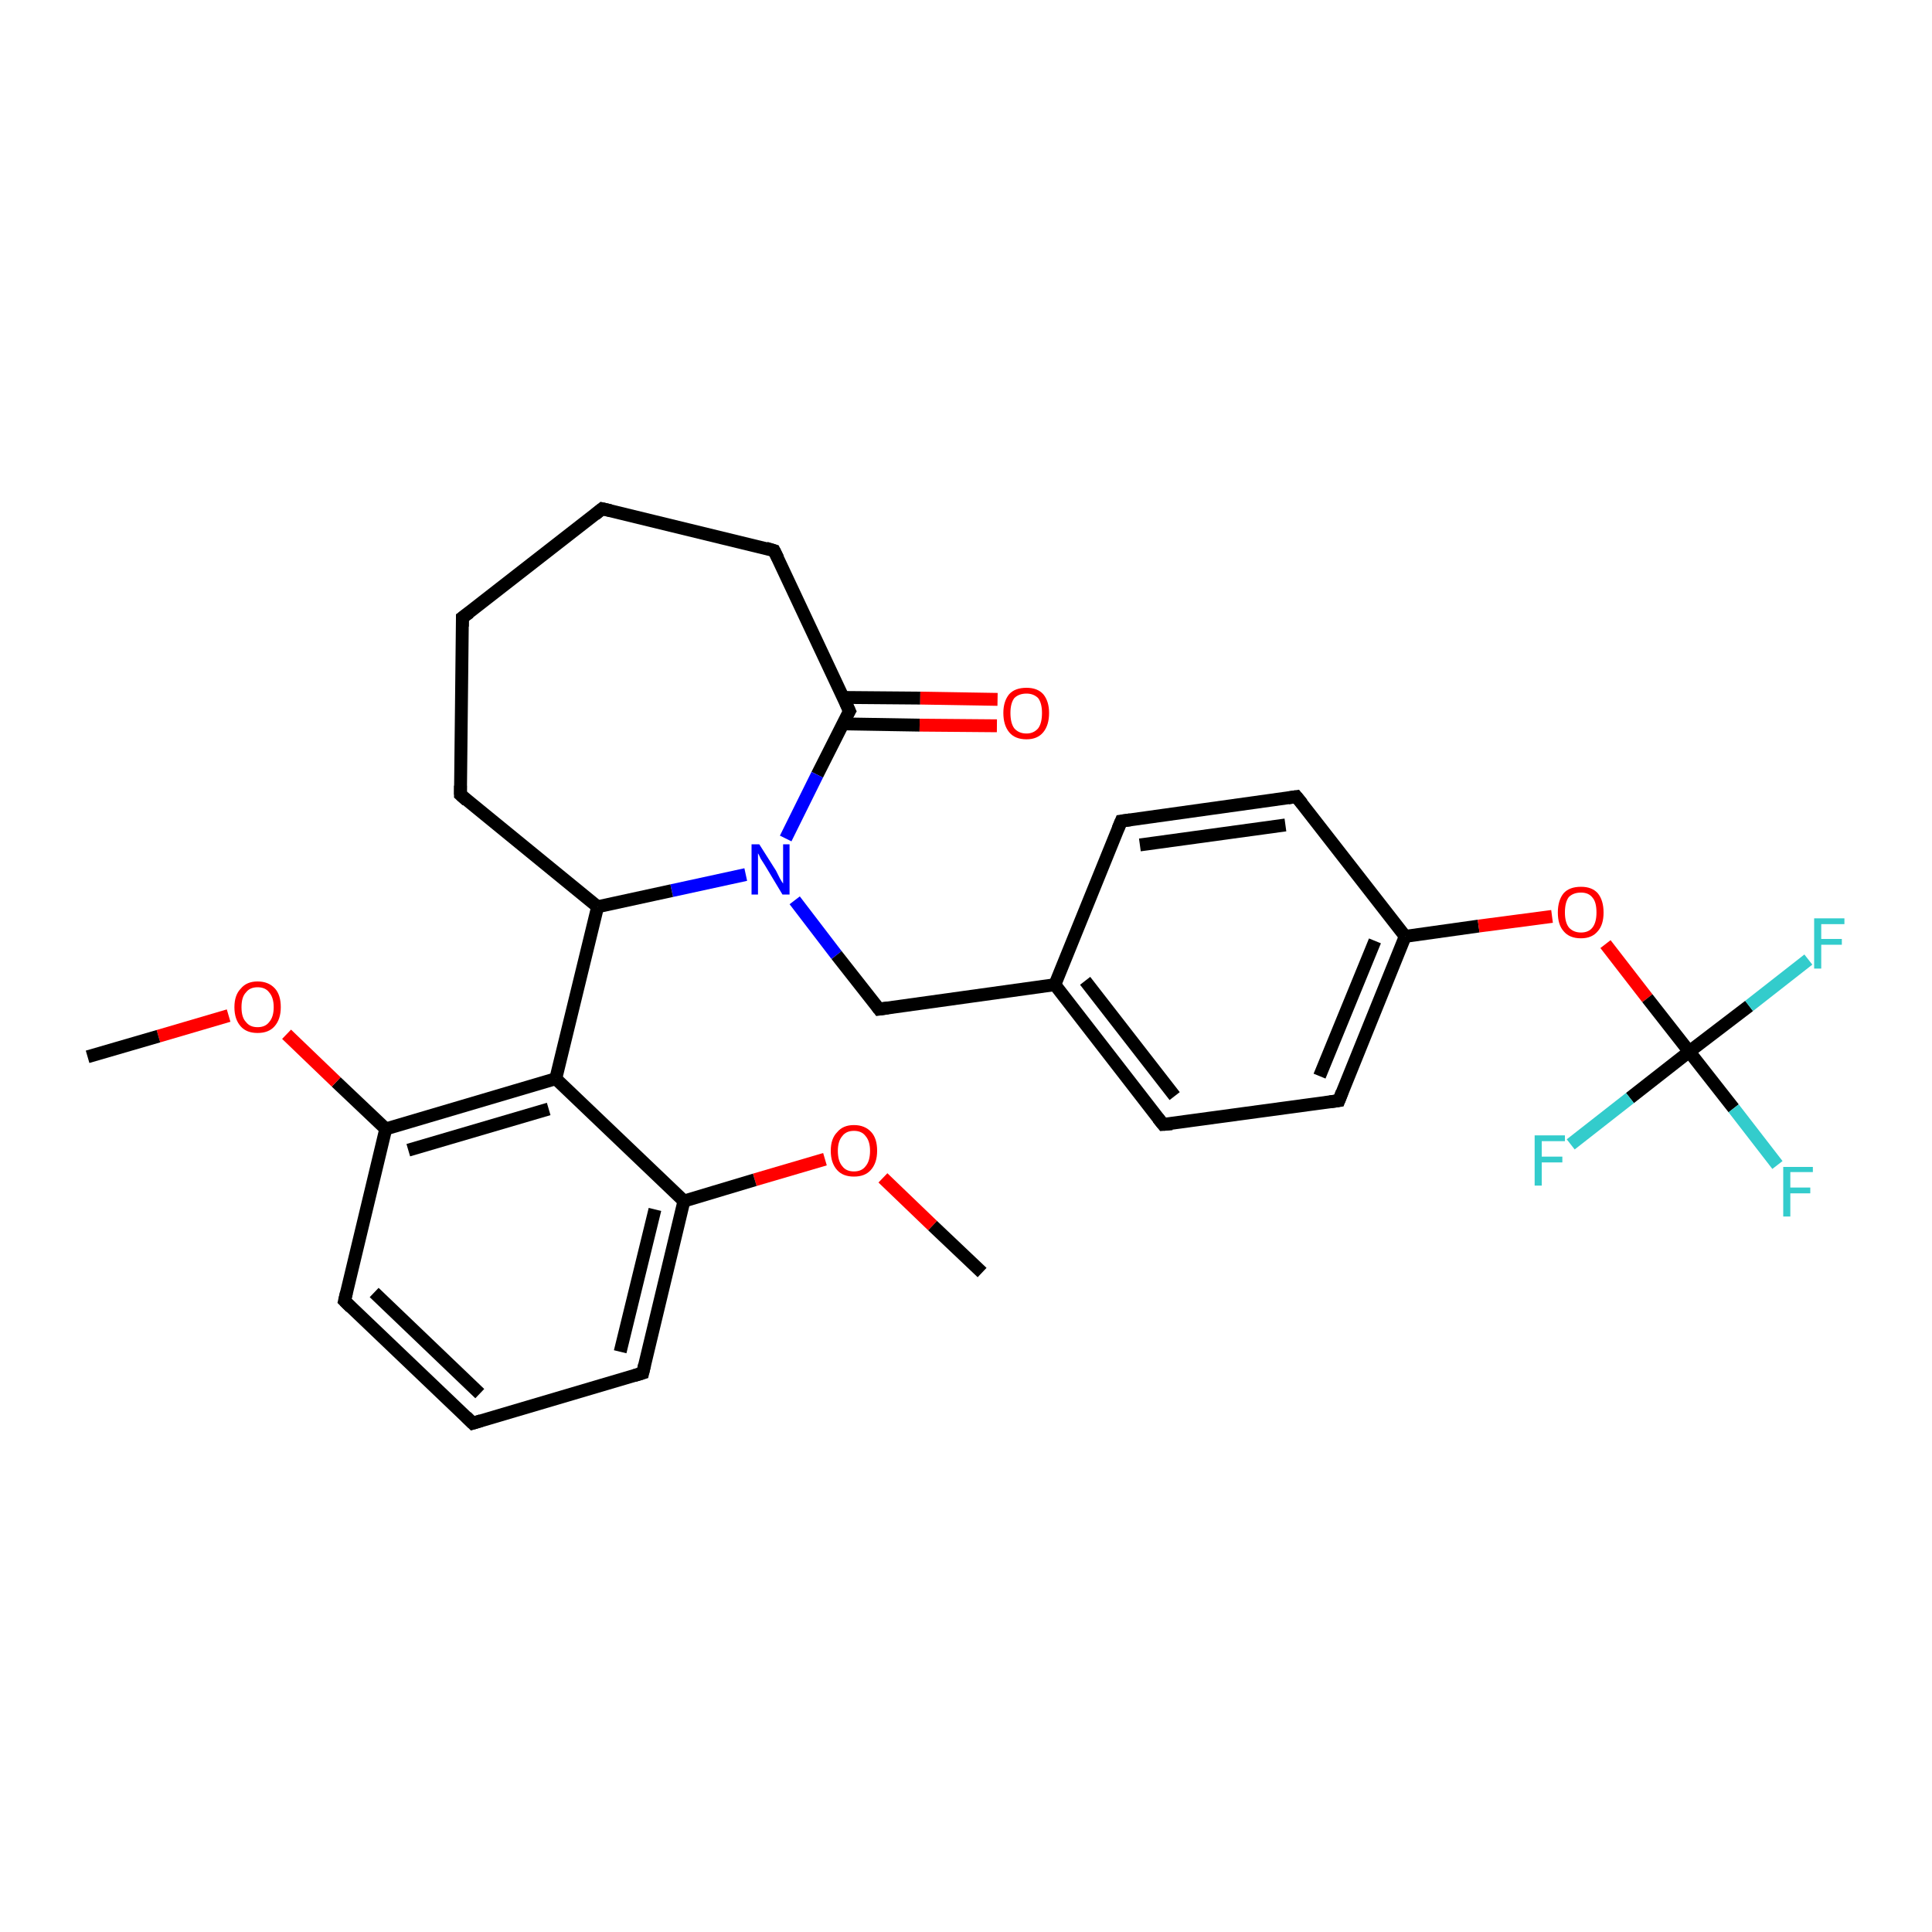 <?xml version='1.0' encoding='iso-8859-1'?>
<svg version='1.1' baseProfile='full'
              xmlns='http://www.w3.org/2000/svg'
                      xmlns:rdkit='http://www.rdkit.org/xml'
                      xmlns:xlink='http://www.w3.org/1999/xlink'
                  xml:space='preserve'
width='300px' height='300px' viewBox='0 0 300 300'>
<!-- END OF HEADER -->
<rect style='opacity:1.0;fill:#FFFFFF;stroke:none' width='300.0' height='300.0' x='0.0' y='0.0'> </rect>
<path class='bond-0 atom-0 atom-1' d='M 152.5,197.6 L 144.8,190.3' style='fill:none;fill-rule:evenodd;stroke:#000000;stroke-width:2.0px;stroke-linecap:butt;stroke-linejoin:miter;stroke-opacity:1' />
<path class='bond-0 atom-0 atom-1' d='M 144.8,190.3 L 137.1,182.9' style='fill:none;fill-rule:evenodd;stroke:#FF0000;stroke-width:2.0px;stroke-linecap:butt;stroke-linejoin:miter;stroke-opacity:1' />
<path class='bond-1 atom-1 atom-2' d='M 128.1,180.0 L 117.2,183.2' style='fill:none;fill-rule:evenodd;stroke:#FF0000;stroke-width:2.0px;stroke-linecap:butt;stroke-linejoin:miter;stroke-opacity:1' />
<path class='bond-1 atom-1 atom-2' d='M 117.2,183.2 L 106.2,186.5' style='fill:none;fill-rule:evenodd;stroke:#000000;stroke-width:2.0px;stroke-linecap:butt;stroke-linejoin:miter;stroke-opacity:1' />
<path class='bond-2 atom-2 atom-3' d='M 106.2,186.5 L 99.8,213.2' style='fill:none;fill-rule:evenodd;stroke:#000000;stroke-width:2.0px;stroke-linecap:butt;stroke-linejoin:miter;stroke-opacity:1' />
<path class='bond-2 atom-2 atom-3' d='M 101.7,187.8 L 96.3,209.9' style='fill:none;fill-rule:evenodd;stroke:#000000;stroke-width:2.0px;stroke-linecap:butt;stroke-linejoin:miter;stroke-opacity:1' />
<path class='bond-3 atom-3 atom-4' d='M 99.8,213.2 L 73.4,221.0' style='fill:none;fill-rule:evenodd;stroke:#000000;stroke-width:2.0px;stroke-linecap:butt;stroke-linejoin:miter;stroke-opacity:1' />
<path class='bond-4 atom-4 atom-5' d='M 73.4,221.0 L 53.5,202.0' style='fill:none;fill-rule:evenodd;stroke:#000000;stroke-width:2.0px;stroke-linecap:butt;stroke-linejoin:miter;stroke-opacity:1' />
<path class='bond-4 atom-4 atom-5' d='M 74.5,216.4 L 58.1,200.7' style='fill:none;fill-rule:evenodd;stroke:#000000;stroke-width:2.0px;stroke-linecap:butt;stroke-linejoin:miter;stroke-opacity:1' />
<path class='bond-5 atom-5 atom-6' d='M 53.5,202.0 L 59.9,175.3' style='fill:none;fill-rule:evenodd;stroke:#000000;stroke-width:2.0px;stroke-linecap:butt;stroke-linejoin:miter;stroke-opacity:1' />
<path class='bond-6 atom-6 atom-7' d='M 59.9,175.3 L 52.2,168.0' style='fill:none;fill-rule:evenodd;stroke:#000000;stroke-width:2.0px;stroke-linecap:butt;stroke-linejoin:miter;stroke-opacity:1' />
<path class='bond-6 atom-6 atom-7' d='M 52.2,168.0 L 44.5,160.6' style='fill:none;fill-rule:evenodd;stroke:#FF0000;stroke-width:2.0px;stroke-linecap:butt;stroke-linejoin:miter;stroke-opacity:1' />
<path class='bond-7 atom-7 atom-8' d='M 35.5,157.7 L 24.6,160.9' style='fill:none;fill-rule:evenodd;stroke:#FF0000;stroke-width:2.0px;stroke-linecap:butt;stroke-linejoin:miter;stroke-opacity:1' />
<path class='bond-7 atom-7 atom-8' d='M 24.6,160.9 L 13.6,164.1' style='fill:none;fill-rule:evenodd;stroke:#000000;stroke-width:2.0px;stroke-linecap:butt;stroke-linejoin:miter;stroke-opacity:1' />
<path class='bond-8 atom-6 atom-9' d='M 59.9,175.3 L 86.3,167.5' style='fill:none;fill-rule:evenodd;stroke:#000000;stroke-width:2.0px;stroke-linecap:butt;stroke-linejoin:miter;stroke-opacity:1' />
<path class='bond-8 atom-6 atom-9' d='M 63.4,178.6 L 85.2,172.2' style='fill:none;fill-rule:evenodd;stroke:#000000;stroke-width:2.0px;stroke-linecap:butt;stroke-linejoin:miter;stroke-opacity:1' />
<path class='bond-9 atom-9 atom-10' d='M 86.3,167.5 L 92.8,140.8' style='fill:none;fill-rule:evenodd;stroke:#000000;stroke-width:2.0px;stroke-linecap:butt;stroke-linejoin:miter;stroke-opacity:1' />
<path class='bond-10 atom-10 atom-11' d='M 92.8,140.8 L 71.5,123.4' style='fill:none;fill-rule:evenodd;stroke:#000000;stroke-width:2.0px;stroke-linecap:butt;stroke-linejoin:miter;stroke-opacity:1' />
<path class='bond-11 atom-11 atom-12' d='M 71.5,123.4 L 71.8,95.9' style='fill:none;fill-rule:evenodd;stroke:#000000;stroke-width:2.0px;stroke-linecap:butt;stroke-linejoin:miter;stroke-opacity:1' />
<path class='bond-12 atom-12 atom-13' d='M 71.8,95.9 L 93.5,79.0' style='fill:none;fill-rule:evenodd;stroke:#000000;stroke-width:2.0px;stroke-linecap:butt;stroke-linejoin:miter;stroke-opacity:1' />
<path class='bond-13 atom-13 atom-14' d='M 93.5,79.0 L 120.2,85.5' style='fill:none;fill-rule:evenodd;stroke:#000000;stroke-width:2.0px;stroke-linecap:butt;stroke-linejoin:miter;stroke-opacity:1' />
<path class='bond-14 atom-14 atom-15' d='M 120.2,85.5 L 131.9,110.4' style='fill:none;fill-rule:evenodd;stroke:#000000;stroke-width:2.0px;stroke-linecap:butt;stroke-linejoin:miter;stroke-opacity:1' />
<path class='bond-15 atom-15 atom-16' d='M 130.8,112.4 L 142.8,112.6' style='fill:none;fill-rule:evenodd;stroke:#000000;stroke-width:2.0px;stroke-linecap:butt;stroke-linejoin:miter;stroke-opacity:1' />
<path class='bond-15 atom-15 atom-16' d='M 142.8,112.6 L 154.8,112.7' style='fill:none;fill-rule:evenodd;stroke:#FF0000;stroke-width:2.0px;stroke-linecap:butt;stroke-linejoin:miter;stroke-opacity:1' />
<path class='bond-15 atom-15 atom-16' d='M 130.9,108.3 L 142.9,108.4' style='fill:none;fill-rule:evenodd;stroke:#000000;stroke-width:2.0px;stroke-linecap:butt;stroke-linejoin:miter;stroke-opacity:1' />
<path class='bond-15 atom-15 atom-16' d='M 142.9,108.4 L 154.9,108.6' style='fill:none;fill-rule:evenodd;stroke:#FF0000;stroke-width:2.0px;stroke-linecap:butt;stroke-linejoin:miter;stroke-opacity:1' />
<path class='bond-16 atom-15 atom-17' d='M 131.9,110.4 L 126.9,120.3' style='fill:none;fill-rule:evenodd;stroke:#000000;stroke-width:2.0px;stroke-linecap:butt;stroke-linejoin:miter;stroke-opacity:1' />
<path class='bond-16 atom-15 atom-17' d='M 126.9,120.3 L 122.0,130.2' style='fill:none;fill-rule:evenodd;stroke:#0000FF;stroke-width:2.0px;stroke-linecap:butt;stroke-linejoin:miter;stroke-opacity:1' />
<path class='bond-17 atom-17 atom-18' d='M 123.4,139.8 L 129.9,148.3' style='fill:none;fill-rule:evenodd;stroke:#0000FF;stroke-width:2.0px;stroke-linecap:butt;stroke-linejoin:miter;stroke-opacity:1' />
<path class='bond-17 atom-17 atom-18' d='M 129.9,148.3 L 136.5,156.7' style='fill:none;fill-rule:evenodd;stroke:#000000;stroke-width:2.0px;stroke-linecap:butt;stroke-linejoin:miter;stroke-opacity:1' />
<path class='bond-18 atom-18 atom-19' d='M 136.5,156.7 L 163.8,152.9' style='fill:none;fill-rule:evenodd;stroke:#000000;stroke-width:2.0px;stroke-linecap:butt;stroke-linejoin:miter;stroke-opacity:1' />
<path class='bond-19 atom-19 atom-20' d='M 163.8,152.9 L 180.6,174.6' style='fill:none;fill-rule:evenodd;stroke:#000000;stroke-width:2.0px;stroke-linecap:butt;stroke-linejoin:miter;stroke-opacity:1' />
<path class='bond-19 atom-19 atom-20' d='M 168.5,152.3 L 182.4,170.2' style='fill:none;fill-rule:evenodd;stroke:#000000;stroke-width:2.0px;stroke-linecap:butt;stroke-linejoin:miter;stroke-opacity:1' />
<path class='bond-20 atom-20 atom-21' d='M 180.6,174.6 L 207.9,170.9' style='fill:none;fill-rule:evenodd;stroke:#000000;stroke-width:2.0px;stroke-linecap:butt;stroke-linejoin:miter;stroke-opacity:1' />
<path class='bond-21 atom-21 atom-22' d='M 207.9,170.9 L 218.2,145.4' style='fill:none;fill-rule:evenodd;stroke:#000000;stroke-width:2.0px;stroke-linecap:butt;stroke-linejoin:miter;stroke-opacity:1' />
<path class='bond-21 atom-21 atom-22' d='M 204.9,167.1 L 213.5,146.1' style='fill:none;fill-rule:evenodd;stroke:#000000;stroke-width:2.0px;stroke-linecap:butt;stroke-linejoin:miter;stroke-opacity:1' />
<path class='bond-22 atom-22 atom-23' d='M 218.2,145.4 L 229.6,143.8' style='fill:none;fill-rule:evenodd;stroke:#000000;stroke-width:2.0px;stroke-linecap:butt;stroke-linejoin:miter;stroke-opacity:1' />
<path class='bond-22 atom-22 atom-23' d='M 229.6,143.8 L 241.0,142.3' style='fill:none;fill-rule:evenodd;stroke:#FF0000;stroke-width:2.0px;stroke-linecap:butt;stroke-linejoin:miter;stroke-opacity:1' />
<path class='bond-23 atom-23 atom-24' d='M 249.3,146.6 L 255.8,155.0' style='fill:none;fill-rule:evenodd;stroke:#FF0000;stroke-width:2.0px;stroke-linecap:butt;stroke-linejoin:miter;stroke-opacity:1' />
<path class='bond-23 atom-23 atom-24' d='M 255.8,155.0 L 262.3,163.3' style='fill:none;fill-rule:evenodd;stroke:#000000;stroke-width:2.0px;stroke-linecap:butt;stroke-linejoin:miter;stroke-opacity:1' />
<path class='bond-24 atom-24 atom-25' d='M 262.3,163.3 L 269.2,172.1' style='fill:none;fill-rule:evenodd;stroke:#000000;stroke-width:2.0px;stroke-linecap:butt;stroke-linejoin:miter;stroke-opacity:1' />
<path class='bond-24 atom-24 atom-25' d='M 269.2,172.1 L 276.0,180.9' style='fill:none;fill-rule:evenodd;stroke:#33CCCC;stroke-width:2.0px;stroke-linecap:butt;stroke-linejoin:miter;stroke-opacity:1' />
<path class='bond-25 atom-24 atom-26' d='M 262.3,163.3 L 271.6,156.2' style='fill:none;fill-rule:evenodd;stroke:#000000;stroke-width:2.0px;stroke-linecap:butt;stroke-linejoin:miter;stroke-opacity:1' />
<path class='bond-25 atom-24 atom-26' d='M 271.6,156.2 L 280.8,149.0' style='fill:none;fill-rule:evenodd;stroke:#33CCCC;stroke-width:2.0px;stroke-linecap:butt;stroke-linejoin:miter;stroke-opacity:1' />
<path class='bond-26 atom-24 atom-27' d='M 262.3,163.3 L 253.1,170.5' style='fill:none;fill-rule:evenodd;stroke:#000000;stroke-width:2.0px;stroke-linecap:butt;stroke-linejoin:miter;stroke-opacity:1' />
<path class='bond-26 atom-24 atom-27' d='M 253.1,170.5 L 243.9,177.7' style='fill:none;fill-rule:evenodd;stroke:#33CCCC;stroke-width:2.0px;stroke-linecap:butt;stroke-linejoin:miter;stroke-opacity:1' />
<path class='bond-27 atom-22 atom-28' d='M 218.2,145.4 L 201.3,123.7' style='fill:none;fill-rule:evenodd;stroke:#000000;stroke-width:2.0px;stroke-linecap:butt;stroke-linejoin:miter;stroke-opacity:1' />
<path class='bond-28 atom-28 atom-29' d='M 201.3,123.7 L 174.1,127.5' style='fill:none;fill-rule:evenodd;stroke:#000000;stroke-width:2.0px;stroke-linecap:butt;stroke-linejoin:miter;stroke-opacity:1' />
<path class='bond-28 atom-28 atom-29' d='M 199.6,128.1 L 177.0,131.2' style='fill:none;fill-rule:evenodd;stroke:#000000;stroke-width:2.0px;stroke-linecap:butt;stroke-linejoin:miter;stroke-opacity:1' />
<path class='bond-29 atom-9 atom-2' d='M 86.3,167.5 L 106.2,186.5' style='fill:none;fill-rule:evenodd;stroke:#000000;stroke-width:2.0px;stroke-linecap:butt;stroke-linejoin:miter;stroke-opacity:1' />
<path class='bond-30 atom-17 atom-10' d='M 115.8,135.8 L 104.3,138.3' style='fill:none;fill-rule:evenodd;stroke:#0000FF;stroke-width:2.0px;stroke-linecap:butt;stroke-linejoin:miter;stroke-opacity:1' />
<path class='bond-30 atom-17 atom-10' d='M 104.3,138.3 L 92.8,140.8' style='fill:none;fill-rule:evenodd;stroke:#000000;stroke-width:2.0px;stroke-linecap:butt;stroke-linejoin:miter;stroke-opacity:1' />
<path class='bond-31 atom-29 atom-19' d='M 174.1,127.5 L 163.8,152.9' style='fill:none;fill-rule:evenodd;stroke:#000000;stroke-width:2.0px;stroke-linecap:butt;stroke-linejoin:miter;stroke-opacity:1' />
<path d='M 100.1,211.9 L 99.8,213.2 L 98.5,213.6' style='fill:none;stroke:#000000;stroke-width:2.0px;stroke-linecap:butt;stroke-linejoin:miter;stroke-opacity:1;' />
<path d='M 74.7,220.6 L 73.4,221.0 L 72.4,220.0' style='fill:none;stroke:#000000;stroke-width:2.0px;stroke-linecap:butt;stroke-linejoin:miter;stroke-opacity:1;' />
<path d='M 54.5,203.0 L 53.5,202.0 L 53.8,200.7' style='fill:none;stroke:#000000;stroke-width:2.0px;stroke-linecap:butt;stroke-linejoin:miter;stroke-opacity:1;' />
<path d='M 72.5,124.3 L 71.5,123.4 L 71.5,122.0' style='fill:none;stroke:#000000;stroke-width:2.0px;stroke-linecap:butt;stroke-linejoin:miter;stroke-opacity:1;' />
<path d='M 71.8,97.3 L 71.8,95.9 L 72.9,95.1' style='fill:none;stroke:#000000;stroke-width:2.0px;stroke-linecap:butt;stroke-linejoin:miter;stroke-opacity:1;' />
<path d='M 92.4,79.9 L 93.5,79.0 L 94.8,79.3' style='fill:none;stroke:#000000;stroke-width:2.0px;stroke-linecap:butt;stroke-linejoin:miter;stroke-opacity:1;' />
<path d='M 118.9,85.1 L 120.2,85.5 L 120.8,86.7' style='fill:none;stroke:#000000;stroke-width:2.0px;stroke-linecap:butt;stroke-linejoin:miter;stroke-opacity:1;' />
<path d='M 131.3,109.1 L 131.9,110.4 L 131.6,110.9' style='fill:none;stroke:#000000;stroke-width:2.0px;stroke-linecap:butt;stroke-linejoin:miter;stroke-opacity:1;' />
<path d='M 136.2,156.3 L 136.5,156.7 L 137.9,156.5' style='fill:none;stroke:#000000;stroke-width:2.0px;stroke-linecap:butt;stroke-linejoin:miter;stroke-opacity:1;' />
<path d='M 179.8,173.6 L 180.6,174.6 L 182.0,174.5' style='fill:none;stroke:#000000;stroke-width:2.0px;stroke-linecap:butt;stroke-linejoin:miter;stroke-opacity:1;' />
<path d='M 206.5,171.1 L 207.9,170.9 L 208.4,169.6' style='fill:none;stroke:#000000;stroke-width:2.0px;stroke-linecap:butt;stroke-linejoin:miter;stroke-opacity:1;' />
<path d='M 202.2,124.8 L 201.3,123.7 L 200.0,123.9' style='fill:none;stroke:#000000;stroke-width:2.0px;stroke-linecap:butt;stroke-linejoin:miter;stroke-opacity:1;' />
<path d='M 175.5,127.3 L 174.1,127.5 L 173.6,128.7' style='fill:none;stroke:#000000;stroke-width:2.0px;stroke-linecap:butt;stroke-linejoin:miter;stroke-opacity:1;' />
<path class='atom-1' d='M 129.0 178.7
Q 129.0 176.8, 130.0 175.8
Q 130.9 174.7, 132.6 174.7
Q 134.3 174.7, 135.3 175.8
Q 136.2 176.8, 136.2 178.7
Q 136.2 180.6, 135.2 181.7
Q 134.3 182.7, 132.6 182.7
Q 130.9 182.7, 130.0 181.7
Q 129.0 180.6, 129.0 178.7
M 132.6 181.9
Q 133.8 181.9, 134.4 181.1
Q 135.1 180.3, 135.1 178.7
Q 135.1 177.2, 134.4 176.4
Q 133.8 175.6, 132.6 175.6
Q 131.4 175.6, 130.8 176.4
Q 130.1 177.2, 130.1 178.7
Q 130.1 180.3, 130.8 181.1
Q 131.4 181.9, 132.6 181.9
' fill='#FF0000'/>
<path class='atom-7' d='M 36.4 156.4
Q 36.4 154.5, 37.4 153.5
Q 38.3 152.4, 40.0 152.4
Q 41.7 152.4, 42.7 153.5
Q 43.6 154.5, 43.6 156.4
Q 43.6 158.3, 42.6 159.4
Q 41.7 160.4, 40.0 160.4
Q 38.3 160.4, 37.4 159.4
Q 36.4 158.3, 36.4 156.4
M 40.0 159.5
Q 41.2 159.5, 41.8 158.7
Q 42.5 157.9, 42.5 156.4
Q 42.5 154.9, 41.8 154.1
Q 41.2 153.3, 40.0 153.3
Q 38.8 153.3, 38.2 154.1
Q 37.5 154.8, 37.5 156.4
Q 37.5 158.0, 38.2 158.7
Q 38.8 159.5, 40.0 159.5
' fill='#FF0000'/>
<path class='atom-16' d='M 155.8 110.7
Q 155.8 108.9, 156.7 107.8
Q 157.6 106.8, 159.4 106.8
Q 161.1 106.8, 162.0 107.8
Q 162.9 108.9, 162.9 110.7
Q 162.9 112.6, 162.0 113.7
Q 161.1 114.8, 159.4 114.8
Q 157.6 114.8, 156.7 113.7
Q 155.8 112.6, 155.8 110.7
M 159.4 113.9
Q 160.5 113.9, 161.2 113.1
Q 161.8 112.3, 161.8 110.7
Q 161.8 109.2, 161.2 108.4
Q 160.5 107.7, 159.4 107.7
Q 158.2 107.7, 157.5 108.4
Q 156.9 109.2, 156.9 110.7
Q 156.9 112.3, 157.5 113.1
Q 158.2 113.9, 159.4 113.9
' fill='#FF0000'/>
<path class='atom-17' d='M 117.9 131.1
L 120.5 135.2
Q 120.7 135.6, 121.1 136.4
Q 121.5 137.1, 121.6 137.2
L 121.6 131.1
L 122.6 131.1
L 122.6 138.9
L 121.5 138.9
L 118.8 134.4
Q 118.5 133.9, 118.1 133.3
Q 117.8 132.6, 117.7 132.5
L 117.7 138.9
L 116.7 138.9
L 116.7 131.1
L 117.9 131.1
' fill='#0000FF'/>
<path class='atom-23' d='M 241.9 141.7
Q 241.9 139.8, 242.8 138.7
Q 243.7 137.7, 245.5 137.7
Q 247.2 137.7, 248.1 138.7
Q 249.0 139.8, 249.0 141.7
Q 249.0 143.6, 248.1 144.6
Q 247.2 145.7, 245.5 145.7
Q 243.7 145.7, 242.8 144.6
Q 241.9 143.6, 241.9 141.7
M 245.5 144.8
Q 246.7 144.8, 247.3 144.0
Q 247.9 143.2, 247.9 141.7
Q 247.9 140.1, 247.3 139.4
Q 246.7 138.6, 245.5 138.6
Q 244.3 138.6, 243.6 139.3
Q 243.0 140.1, 243.0 141.7
Q 243.0 143.2, 243.6 144.0
Q 244.3 144.8, 245.5 144.8
' fill='#FF0000'/>
<path class='atom-25' d='M 276.9 181.2
L 281.5 181.2
L 281.5 182.0
L 278.0 182.0
L 278.0 184.4
L 281.1 184.4
L 281.1 185.3
L 278.0 185.3
L 278.0 188.9
L 276.9 188.9
L 276.9 181.2
' fill='#33CCCC'/>
<path class='atom-26' d='M 281.7 142.6
L 286.4 142.6
L 286.4 143.5
L 282.8 143.5
L 282.8 145.8
L 286.0 145.8
L 286.0 146.7
L 282.8 146.7
L 282.8 150.4
L 281.7 150.4
L 281.7 142.6
' fill='#33CCCC'/>
<path class='atom-27' d='M 238.3 176.3
L 243.0 176.3
L 243.0 177.2
L 239.4 177.2
L 239.4 179.6
L 242.6 179.6
L 242.6 180.5
L 239.4 180.5
L 239.4 184.1
L 238.3 184.1
L 238.3 176.3
' fill='#33CCCC'/>
</svg>
